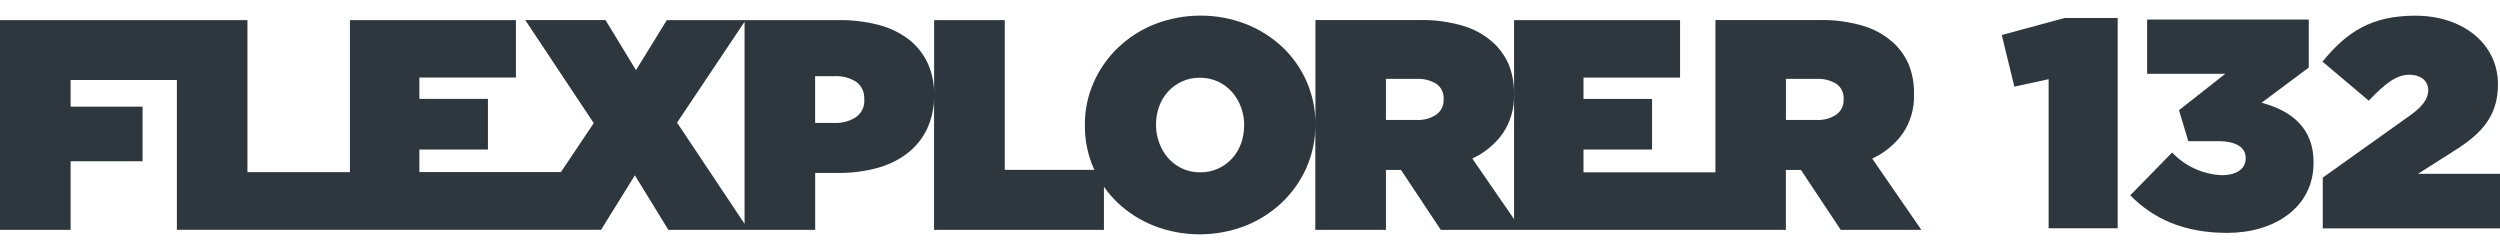 <?xml version="1.0" encoding="UTF-8"?><svg id="Livello_1" xmlns="http://www.w3.org/2000/svg" xmlns:xlink="http://www.w3.org/1999/xlink" viewBox="0 0 400 40"><defs><style>.cls-1{fill:#2d373d;}.cls-2,.cls-3{fill:none;}.cls-3{clip-path:url(#clippath);}</style><clipPath id="clippath"><rect class="cls-2" y="2.5" width="400" height="35"/></clipPath></defs><g id="Raggruppa_521"><g class="cls-3"><g id="Raggruppa_519"><path id="Tracciato_8374" class="cls-1" d="m299.57,25.37c1.95-.9,3.63-2.29,4.88-4.03,1.24-1.84,1.86-4.02,1.79-6.23v-.1c.03-1.54-.23-3.07-.77-4.51-.53-1.3-1.31-2.47-2.32-3.46-1.34-1.27-2.95-2.23-4.71-2.8-2.41-.76-4.93-1.1-7.46-1.03h-16.51v24.36h-21.11v-3.64h10.97v-8.1h-10.97v-3.41h15.45V3.22h-26.56v31.84l-6.68-9.69c1.95-.9,3.63-2.29,4.88-4.03,1.24-1.84,1.86-4.02,1.79-6.23v-.1c.03-1.54-.23-3.07-.77-4.51-.53-1.3-1.32-2.47-2.32-3.46-1.34-1.27-2.95-2.23-4.71-2.8-2.41-.76-4.93-1.1-7.46-1.03h-16.51v16.69c.03-4.67-1.88-9.15-5.29-12.37-1.69-1.59-3.68-2.84-5.84-3.69-4.68-1.8-9.88-1.79-14.56.02-2.18.86-4.17,2.13-5.87,3.74-1.66,1.58-2.99,3.47-3.91,5.56-.96,2.15-1.44,4.48-1.42,6.83v.1c-.02,2.35.46,4.68,1.4,6.83.04.09.08.18.12.26h-14.34V3.22h-11.3v11.94c.04-1.8-.34-3.59-1.11-5.23-.72-1.47-1.78-2.75-3.1-3.74-1.43-1.04-3.04-1.8-4.76-2.23-2.01-.51-4.08-.76-6.16-.74h-27.64l-4.93,8-4.88-8.01h-12.84l10.96,16.49-5.25,7.83h-22.65v-3.61h10.97v-8.1h-10.97v-3.41h15.45V3.22h-26.56v24.32h-16.4V3.22H0v33.56h11.3v-10.98h11.51v-8.73h-11.51v-4.27h17v23.97h67.87l5.41-8.72,5.36,8.73h23.49v-9.11h3.67c2.11.02,4.22-.24,6.25-.79,1.76-.47,3.41-1.27,4.85-2.37,1.34-1.04,2.42-2.38,3.14-3.91.77-1.68,1.15-3.5,1.11-5.35v21.53h27.18v-6.89c.65.93,1.4,1.79,2.22,2.57,1.69,1.59,3.68,2.84,5.84,3.69,4.69,1.8,9.88,1.79,14.56-.02,2.18-.86,4.17-2.13,5.87-3.74,1.66-1.58,2.99-3.47,3.91-5.56.95-2.15,1.44-4.48,1.42-6.83v16.78h11.3v-9.59h2.41l6.37,9.59h55.21v-9.59h2.41l6.37,9.59h12.9l-7.87-11.41Zm-191.24-5.75l10.8-16.14v32.33l-10.8-16.19Zm29.96-3.64c.06,1.08-.44,2.13-1.33,2.76-1.04.67-2.26.99-3.5.93h-3.04v-7.48h3.09c1.24-.07,2.48.25,3.52.93.85.66,1.32,1.69,1.25,2.76v.1Zm60.77,4.12c0,.96-.16,1.92-.48,2.83-.31.87-.78,1.68-1.4,2.37-.62.69-1.38,1.26-2.22,1.65-.91.42-1.9.63-2.9.62-1.98.04-3.88-.81-5.17-2.3-.62-.71-1.1-1.53-1.42-2.42-.34-.91-.51-1.88-.51-2.85v-.09c0-.96.16-1.92.48-2.83.31-.87.78-1.68,1.4-2.37.62-.69,1.38-1.26,2.22-1.65.91-.42,1.9-.64,2.9-.62,1.02-.02,2.02.2,2.95.62.85.4,1.6.97,2.22,1.67.62.71,1.1,1.54,1.43,2.42.34.91.51,1.88.51,2.85v.1Zm31.92-4.17c.04.94-.39,1.84-1.16,2.4-.94.62-2.06.93-3.19.86h-4.88v-6.57h4.93c1.1-.06,2.2.22,3.14.79.78.55,1.22,1.47,1.16,2.42v.1Zm64,0c.04.94-.39,1.84-1.16,2.4-.94.62-2.06.93-3.19.86h-4.88v-6.57h4.93c1.1-.06,2.2.22,3.14.79.78.55,1.22,1.47,1.16,2.42v.1Z"/><path id="Tracciato_8375" class="cls-1" d="m327.78,12.67l-5.48,1.19-2.02-8.26,10.05-2.72h8.5v33.64h-11.05V12.67Z"/><path id="Tracciato_8376" class="cls-1" d="m340.86,31.23l6.68-6.83c2.07,2.19,4.91,3.49,7.93,3.63,2.5,0,3.84-1.1,3.84-2.67v-.1c0-1.62-1.44-2.67-4.42-2.67h-4.76l-1.49-4.96,7.4-5.82h-12.5V3.12h25.86v7.69l-7.55,5.63c5.05,1.34,8.32,4.25,8.32,9.5v.1c0,7.21-6.34,11.22-13.8,11.22-6.92,0-11.82-2.24-15.53-6.01"/><path id="Tracciato_8377" class="cls-1" d="m371.64,28.42l13.94-9.93c2.11-1.48,2.94-2.77,2.94-4.05,0-1.43-1.11-2.48-3.03-2.48s-3.7,1.19-6.49,4.15l-7.4-6.25c3.89-4.77,7.84-7.35,14.85-7.35,7.69,0,13.22,4.58,13.22,10.93v.1c0,5.11-2.74,7.88-6.78,10.45l-6.01,3.82h13.12v8.73h-28.36v-8.11Z"/></g></g></g></svg>